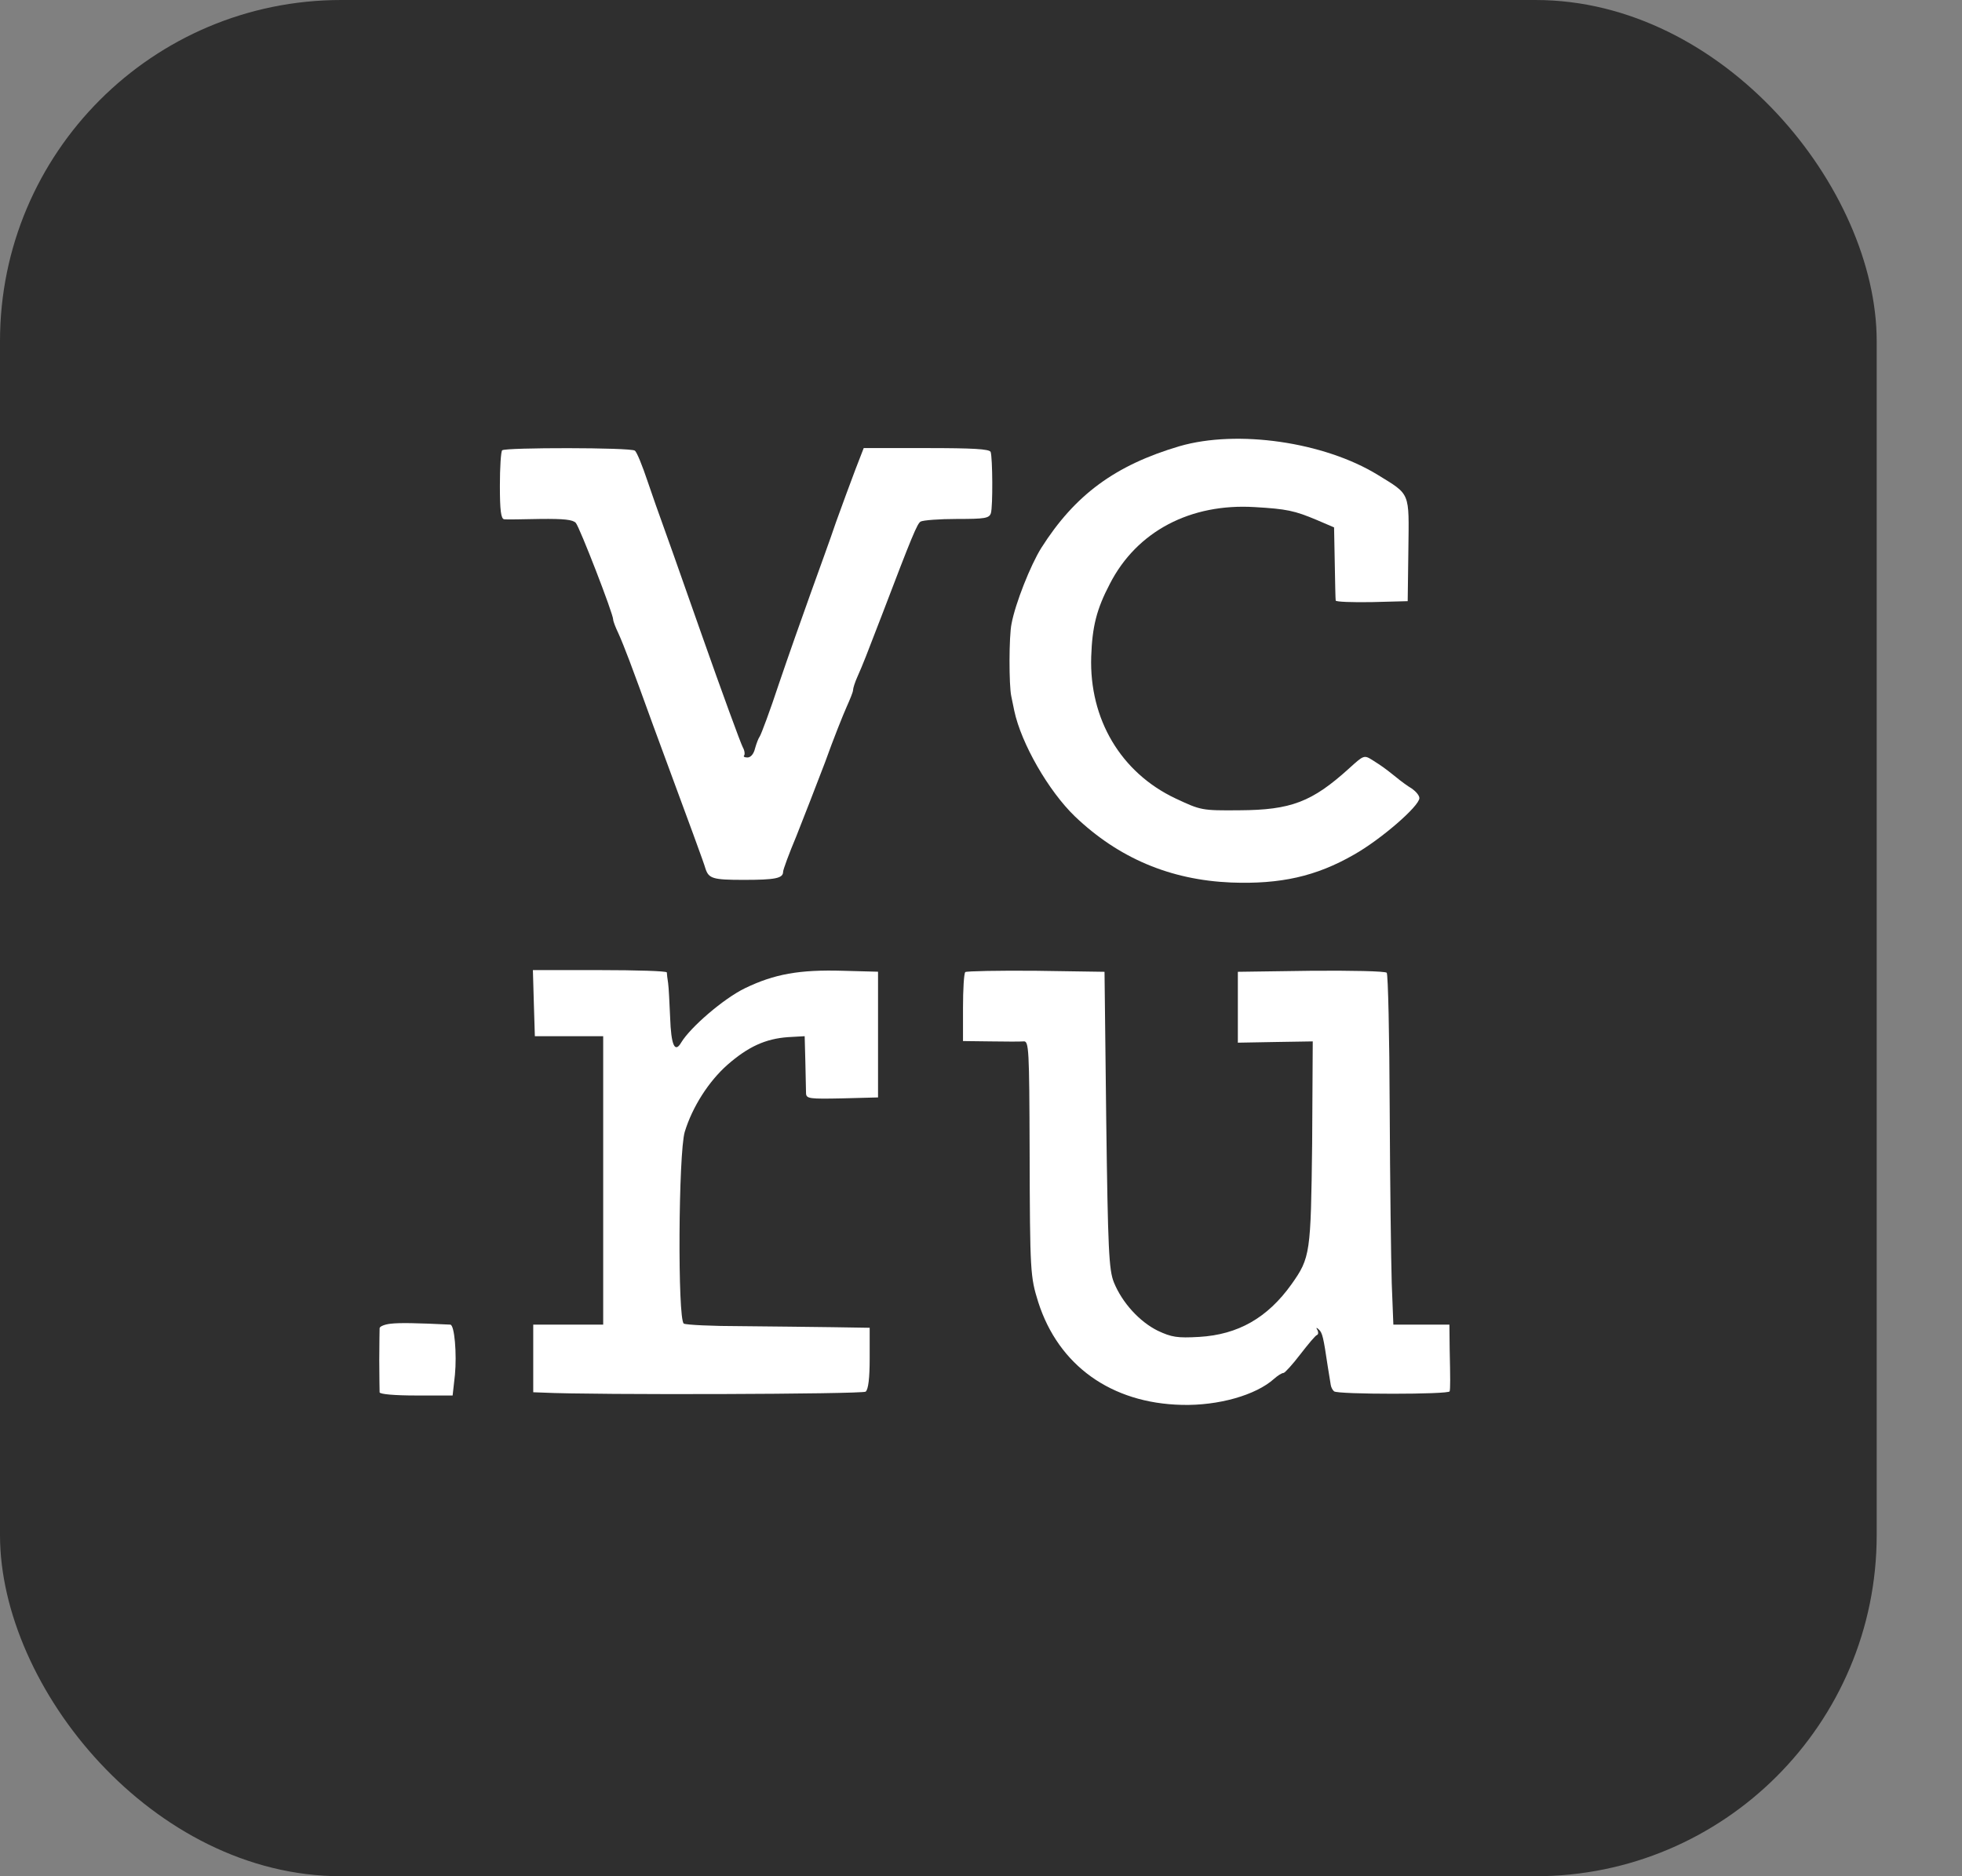 <?xml version="1.0" encoding="UTF-8"?> <svg xmlns="http://www.w3.org/2000/svg" width="23" height="22" viewBox="0 0 23 22" fill="none"><rect x="0" y="0" width="23" height="22" fill="#808080" stroke="none"/><rect width="22" height="22" rx="4" fill="#2F2F2F"></rect><path d="M13.827 5.232C13.073 5.455 12.601 5.802 12.206 6.426C12.081 6.626 11.902 7.076 11.858 7.314C11.827 7.457 11.827 8.039 11.855 8.164C11.866 8.217 11.882 8.292 11.89 8.334C11.972 8.719 12.292 9.275 12.601 9.573C13.112 10.061 13.717 10.318 14.432 10.348C15.01 10.37 15.428 10.276 15.869 10.023C16.186 9.845 16.639 9.452 16.639 9.358C16.639 9.328 16.6 9.282 16.553 9.248C16.502 9.218 16.42 9.158 16.365 9.112C16.229 9.003 16.201 8.984 16.088 8.912C15.99 8.851 15.986 8.855 15.815 9.01C15.381 9.403 15.135 9.498 14.53 9.501C14.085 9.505 14.077 9.501 13.78 9.362C13.139 9.059 12.768 8.432 12.792 7.699C12.804 7.348 12.854 7.144 13.011 6.845C13.327 6.229 13.956 5.9 14.709 5.946C15.084 5.968 15.174 5.987 15.436 6.097L15.639 6.184L15.647 6.599C15.651 6.826 15.655 7.026 15.658 7.042C15.662 7.057 15.85 7.064 16.084 7.06L16.502 7.049L16.51 6.444C16.518 5.761 16.537 5.806 16.151 5.568C15.522 5.182 14.506 5.035 13.827 5.232Z" fill="white"></path><path d="M5.887 5.28C5.872 5.292 5.86 5.481 5.86 5.696C5.86 5.98 5.872 6.085 5.911 6.089C5.934 6.093 6.126 6.089 6.333 6.085C6.61 6.082 6.715 6.093 6.75 6.131C6.797 6.187 7.188 7.196 7.188 7.264C7.188 7.283 7.215 7.355 7.246 7.419C7.278 7.487 7.336 7.635 7.379 7.748C7.422 7.861 7.547 8.201 7.656 8.504C8.113 9.743 8.25 10.113 8.27 10.185C8.309 10.302 8.355 10.317 8.719 10.317C9.086 10.317 9.18 10.299 9.18 10.223C9.18 10.197 9.25 10.008 9.336 9.803C9.418 9.596 9.57 9.206 9.672 8.938C9.769 8.666 9.886 8.375 9.925 8.288C9.964 8.201 10 8.114 10 8.092C10 8.069 10.023 7.997 10.054 7.929C10.113 7.797 10.156 7.687 10.343 7.2C10.691 6.286 10.753 6.138 10.792 6.116C10.82 6.1 11.011 6.085 11.218 6.085C11.542 6.085 11.597 6.078 11.616 6.017C11.64 5.938 11.636 5.367 11.613 5.299C11.597 5.265 11.409 5.254 10.859 5.254H10.125L10.027 5.507C9.972 5.651 9.871 5.927 9.8 6.123C9.734 6.32 9.597 6.694 9.504 6.954C9.41 7.215 9.242 7.691 9.133 8.012C9.027 8.334 8.922 8.613 8.906 8.636C8.891 8.655 8.867 8.719 8.851 8.776C8.836 8.84 8.801 8.882 8.762 8.882C8.726 8.882 8.711 8.87 8.723 8.859C8.734 8.844 8.73 8.802 8.707 8.761C8.684 8.719 8.465 8.122 8.223 7.434C7.981 6.743 7.766 6.138 7.746 6.085C7.727 6.032 7.656 5.836 7.594 5.651C7.531 5.462 7.465 5.299 7.442 5.284C7.395 5.246 5.922 5.246 5.887 5.28Z" fill="white"></path><path d="M6.258 11.761L6.27 12.15H6.672H7.071V13.839V15.532H6.661H6.251V15.928V16.325L6.36 16.329C6.957 16.359 10.105 16.348 10.148 16.318C10.179 16.291 10.195 16.163 10.195 15.925V15.569L9.758 15.562C9.515 15.558 9.035 15.554 8.691 15.55C8.348 15.55 8.043 15.535 8.016 15.52C7.942 15.471 7.953 13.521 8.027 13.272C8.117 12.977 8.309 12.679 8.527 12.486C8.769 12.274 8.973 12.18 9.238 12.161L9.433 12.15L9.441 12.452C9.445 12.618 9.449 12.785 9.449 12.822C9.453 12.883 9.492 12.887 9.875 12.879L10.293 12.868V12.131V11.394L9.882 11.383C9.371 11.368 9.078 11.421 8.734 11.587C8.484 11.708 8.094 12.044 7.985 12.225C7.91 12.354 7.867 12.252 7.856 11.934C7.848 11.761 7.84 11.579 7.832 11.526C7.824 11.473 7.817 11.421 7.817 11.402C7.813 11.386 7.461 11.375 7.032 11.375H6.247L6.258 11.761Z" fill="white"></path><path d="M11.316 11.398C11.3 11.413 11.289 11.602 11.289 11.818V12.207L11.613 12.211C11.789 12.214 11.964 12.214 11.999 12.211C12.062 12.203 12.066 12.301 12.07 13.499C12.074 14.924 12.078 14.969 12.171 15.268C12.409 16.012 13.027 16.454 13.854 16.473C14.28 16.484 14.722 16.36 14.936 16.167C14.979 16.129 15.026 16.099 15.046 16.099C15.061 16.099 15.151 16.001 15.241 15.883C15.335 15.762 15.421 15.657 15.44 15.653C15.456 15.645 15.456 15.619 15.444 15.596C15.424 15.566 15.432 15.562 15.46 15.589C15.502 15.627 15.514 15.679 15.565 16.023C15.581 16.118 15.596 16.212 15.6 16.239C15.604 16.265 15.62 16.299 15.639 16.314C15.674 16.352 16.991 16.352 16.994 16.314C17.002 16.28 17.002 16.171 16.994 15.815L16.991 15.532H16.662H16.334L16.315 15.048C16.307 14.784 16.295 13.862 16.291 13C16.288 12.139 16.272 11.421 16.256 11.406C16.237 11.387 15.838 11.379 15.366 11.383L14.511 11.395V11.81V12.226L14.952 12.218L15.389 12.211L15.382 13.409C15.366 14.697 15.362 14.746 15.139 15.06C14.858 15.453 14.514 15.649 14.058 15.676C13.8 15.691 13.733 15.679 13.573 15.604C13.358 15.498 13.155 15.275 13.058 15.037C12.999 14.89 12.988 14.655 12.968 13.133L12.948 11.395L12.144 11.383C11.703 11.379 11.332 11.387 11.316 11.398Z" fill="white"></path><path d="M4.583 15.521C4.513 15.528 4.454 15.551 4.45 15.573C4.45 15.592 4.446 15.759 4.446 15.948C4.446 16.133 4.45 16.303 4.45 16.326C4.454 16.348 4.626 16.363 4.88 16.363H5.306L5.333 16.121C5.356 15.88 5.329 15.532 5.278 15.532C4.892 15.513 4.685 15.509 4.583 15.521Z" fill="white"></path></svg> 